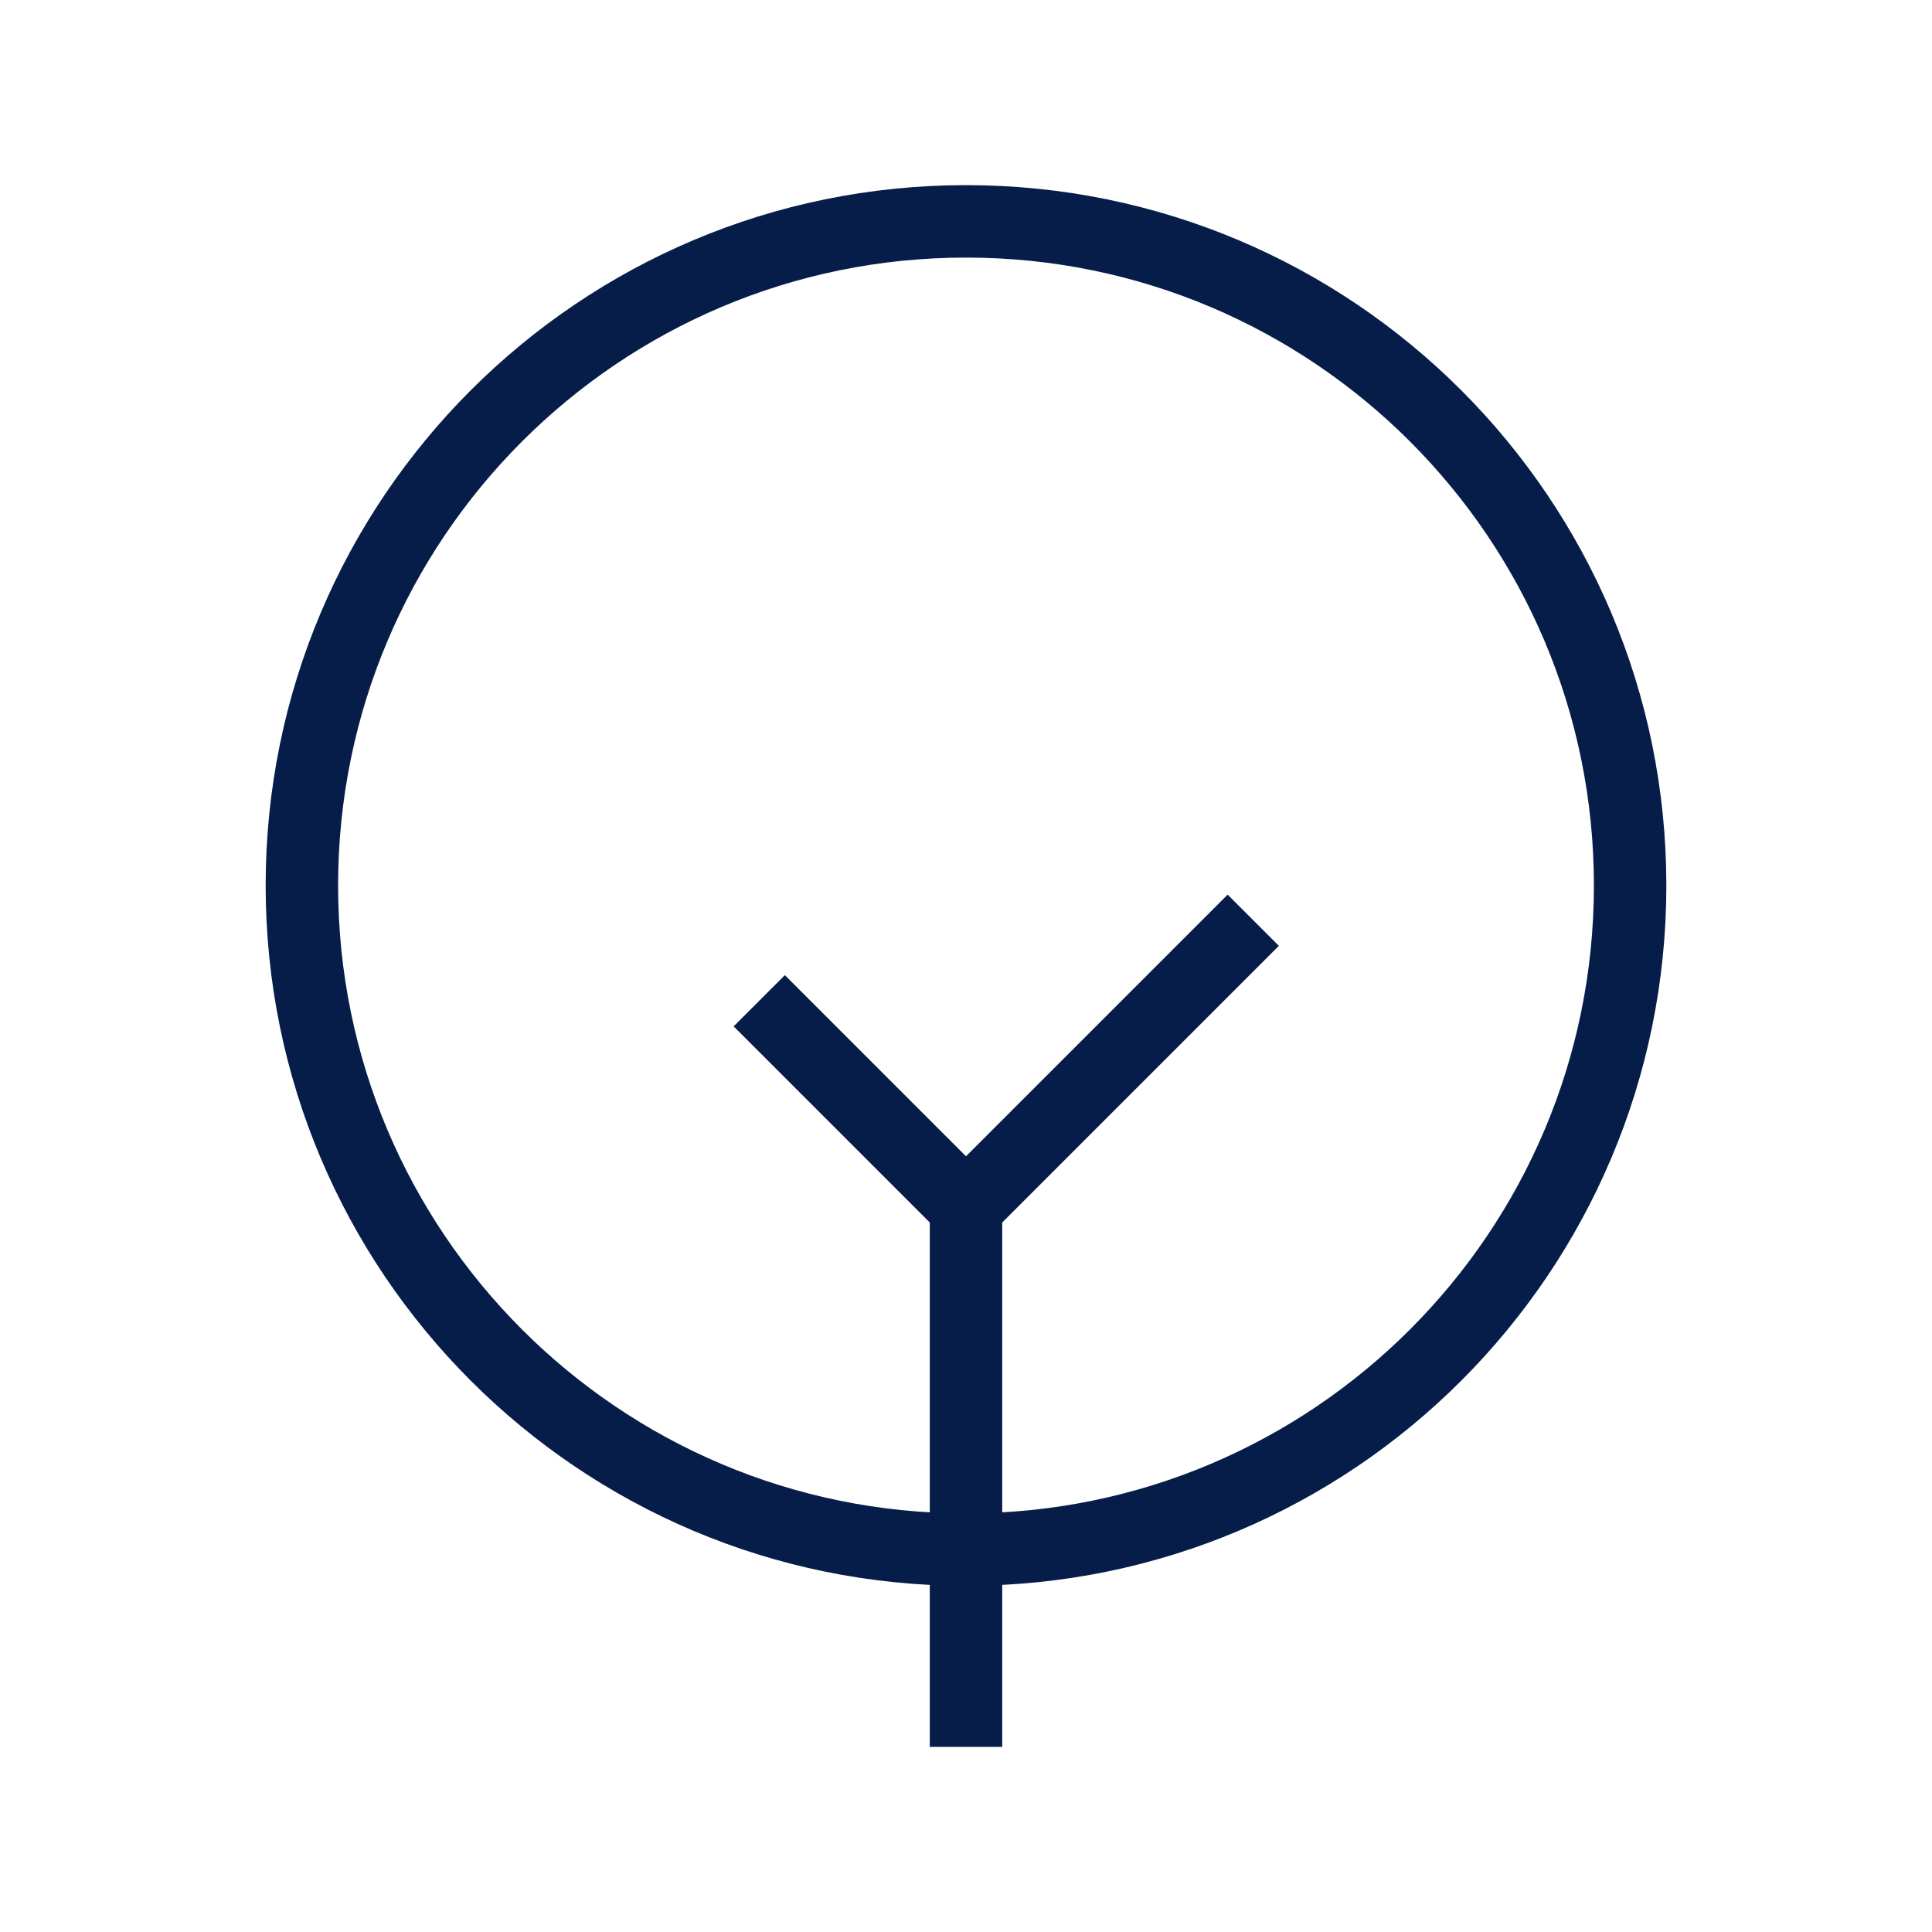 <svg width="40" height="40" viewBox="0 0 40 40" fill="none" xmlns="http://www.w3.org/2000/svg">
<path d="M20 35.417V25M20 25L16.25 21.25M20 25L25.417 19.583M33.75 18.333C33.75 25.927 27.594 32.083 20 32.083C12.406 32.083 6.25 25.927 6.25 18.333C6.25 10.739 12.406 4.583 20 4.583C27.594 4.583 33.75 10.739 33.75 18.333Z" stroke="#071D49" stroke-width="1.5" stroke-linecap="square"/>
</svg>
